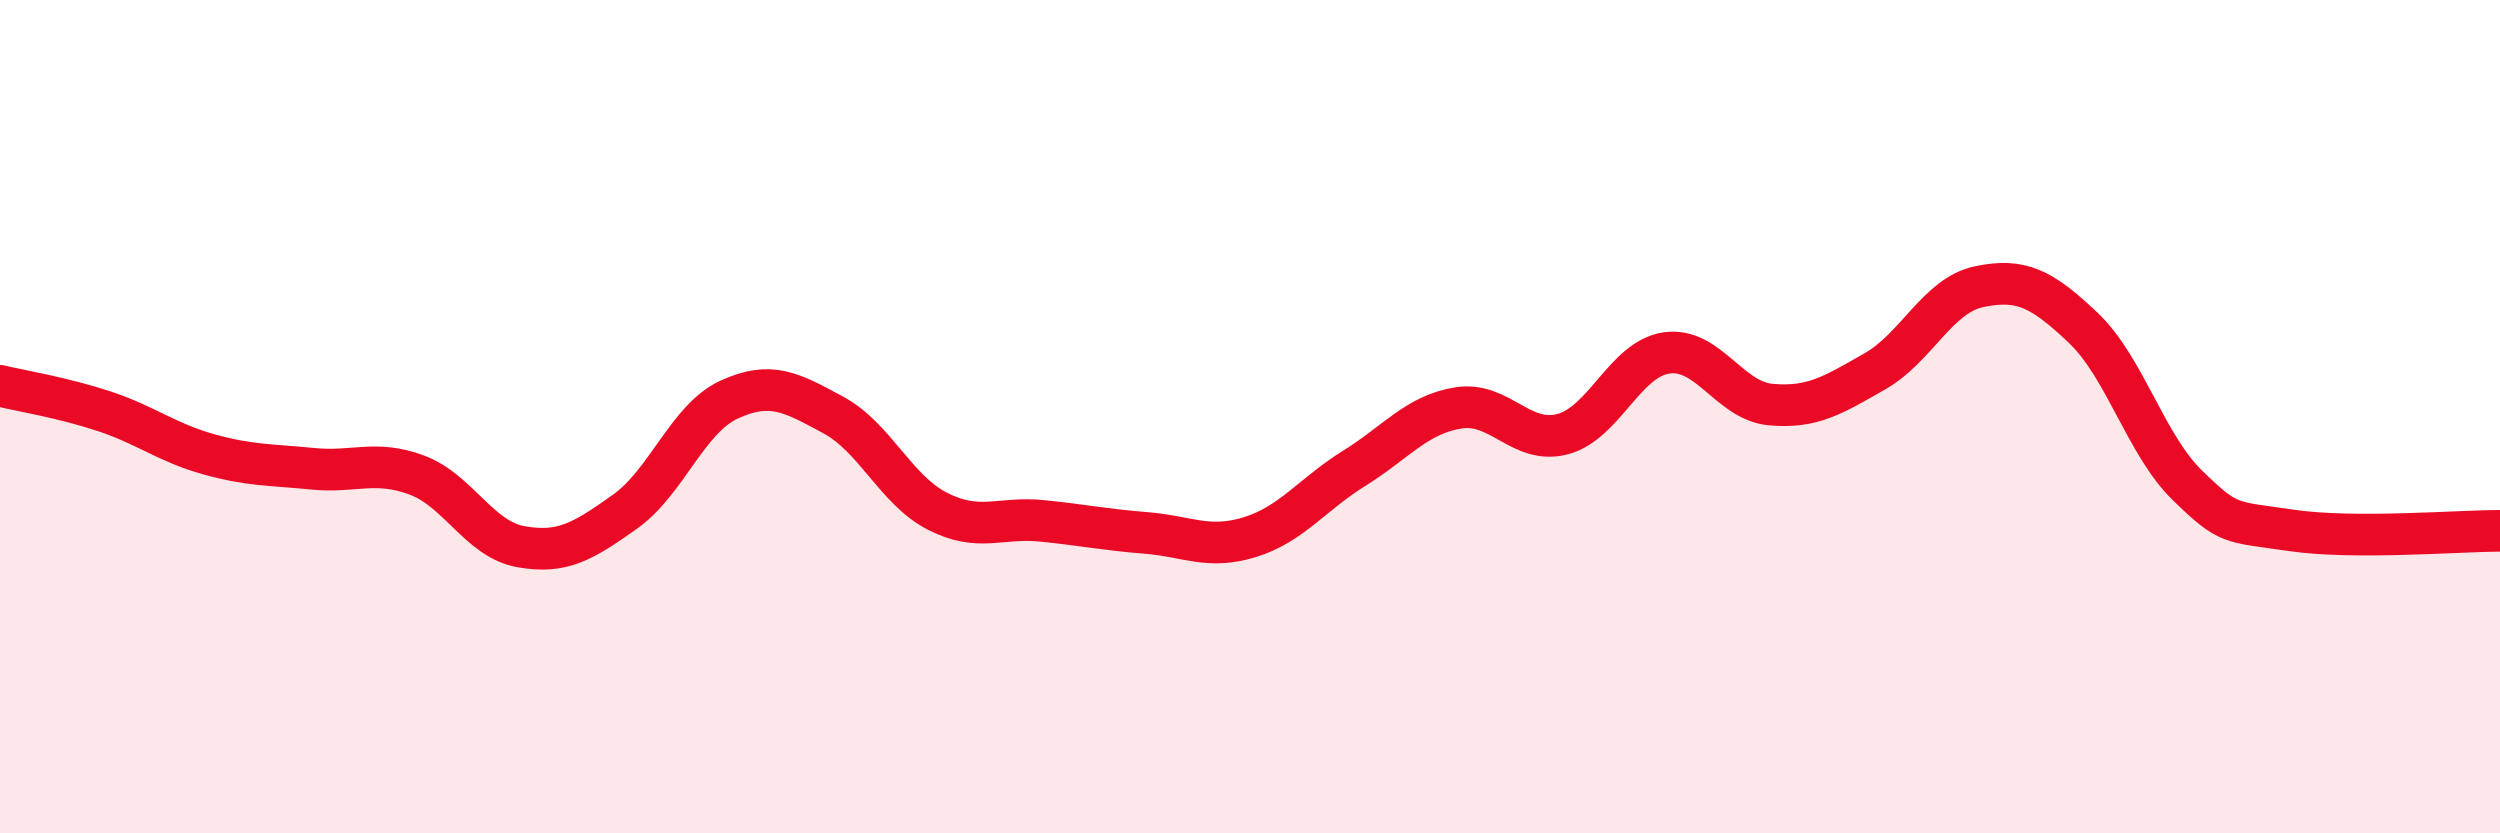 
    <svg width="60" height="20" viewBox="0 0 60 20" xmlns="http://www.w3.org/2000/svg">
      <path
        d="M 0,9.26 C 0.5,9.38 1.5,9.54 2.5,9.87 C 3.5,10.2 4,10.62 5,10.9 C 6,11.18 6.5,11.15 7.5,11.25 C 8.5,11.35 9,11.03 10,11.4 C 11,11.77 11.5,12.94 12.5,13.12 C 13.5,13.3 14,12.99 15,12.28 C 16,11.57 16.5,10.05 17.5,9.59 C 18.5,9.13 19,9.42 20,9.96 C 21,10.5 21.5,11.76 22.5,12.27 C 23.5,12.78 24,12.4 25,12.5 C 26,12.6 26.5,12.71 27.5,12.79 C 28.5,12.87 29,13.2 30,12.89 C 31,12.58 31.5,11.86 32.5,11.24 C 33.5,10.62 34,9.95 35,9.79 C 36,9.63 36.5,10.68 37.5,10.42 C 38.5,10.16 39,8.61 40,8.47 C 41,8.33 41.5,9.62 42.5,9.71 C 43.5,9.8 44,9.48 45,8.91 C 46,8.34 46.5,7.09 47.5,6.88 C 48.5,6.67 49,6.92 50,7.87 C 51,8.82 51.5,10.68 52.5,11.65 C 53.5,12.62 53.5,12.51 55,12.73 C 56.5,12.95 59,12.74 60,12.74L60 20L0 20Z"
        fill="#EB0A25"
        opacity="0.1"
        stroke-linecap="round"
        stroke-linejoin="round"
      />
      <path
        d="M 0,9.26 C 0.5,9.38 1.5,9.54 2.5,9.87 C 3.5,10.2 4,10.62 5,10.9 C 6,11.18 6.5,11.15 7.5,11.25 C 8.5,11.35 9,11.03 10,11.4 C 11,11.77 11.5,12.94 12.5,13.12 C 13.5,13.3 14,12.99 15,12.28 C 16,11.57 16.5,10.05 17.5,9.59 C 18.5,9.13 19,9.42 20,9.96 C 21,10.5 21.5,11.76 22.5,12.27 C 23.5,12.78 24,12.4 25,12.5 C 26,12.6 26.5,12.71 27.5,12.79 C 28.5,12.87 29,13.2 30,12.89 C 31,12.58 31.5,11.86 32.5,11.24 C 33.5,10.62 34,9.95 35,9.79 C 36,9.63 36.5,10.68 37.5,10.42 C 38.5,10.16 39,8.61 40,8.47 C 41,8.33 41.5,9.62 42.5,9.71 C 43.5,9.8 44,9.48 45,8.91 C 46,8.34 46.5,7.09 47.5,6.88 C 48.5,6.67 49,6.92 50,7.87 C 51,8.82 51.5,10.68 52.5,11.65 C 53.5,12.62 53.5,12.51 55,12.73 C 56.5,12.95 59,12.74 60,12.74"
        stroke="#EB0A25"
        stroke-width="1"
        fill="none"
        stroke-linecap="round"
        stroke-linejoin="round"
      />
    </svg>
  